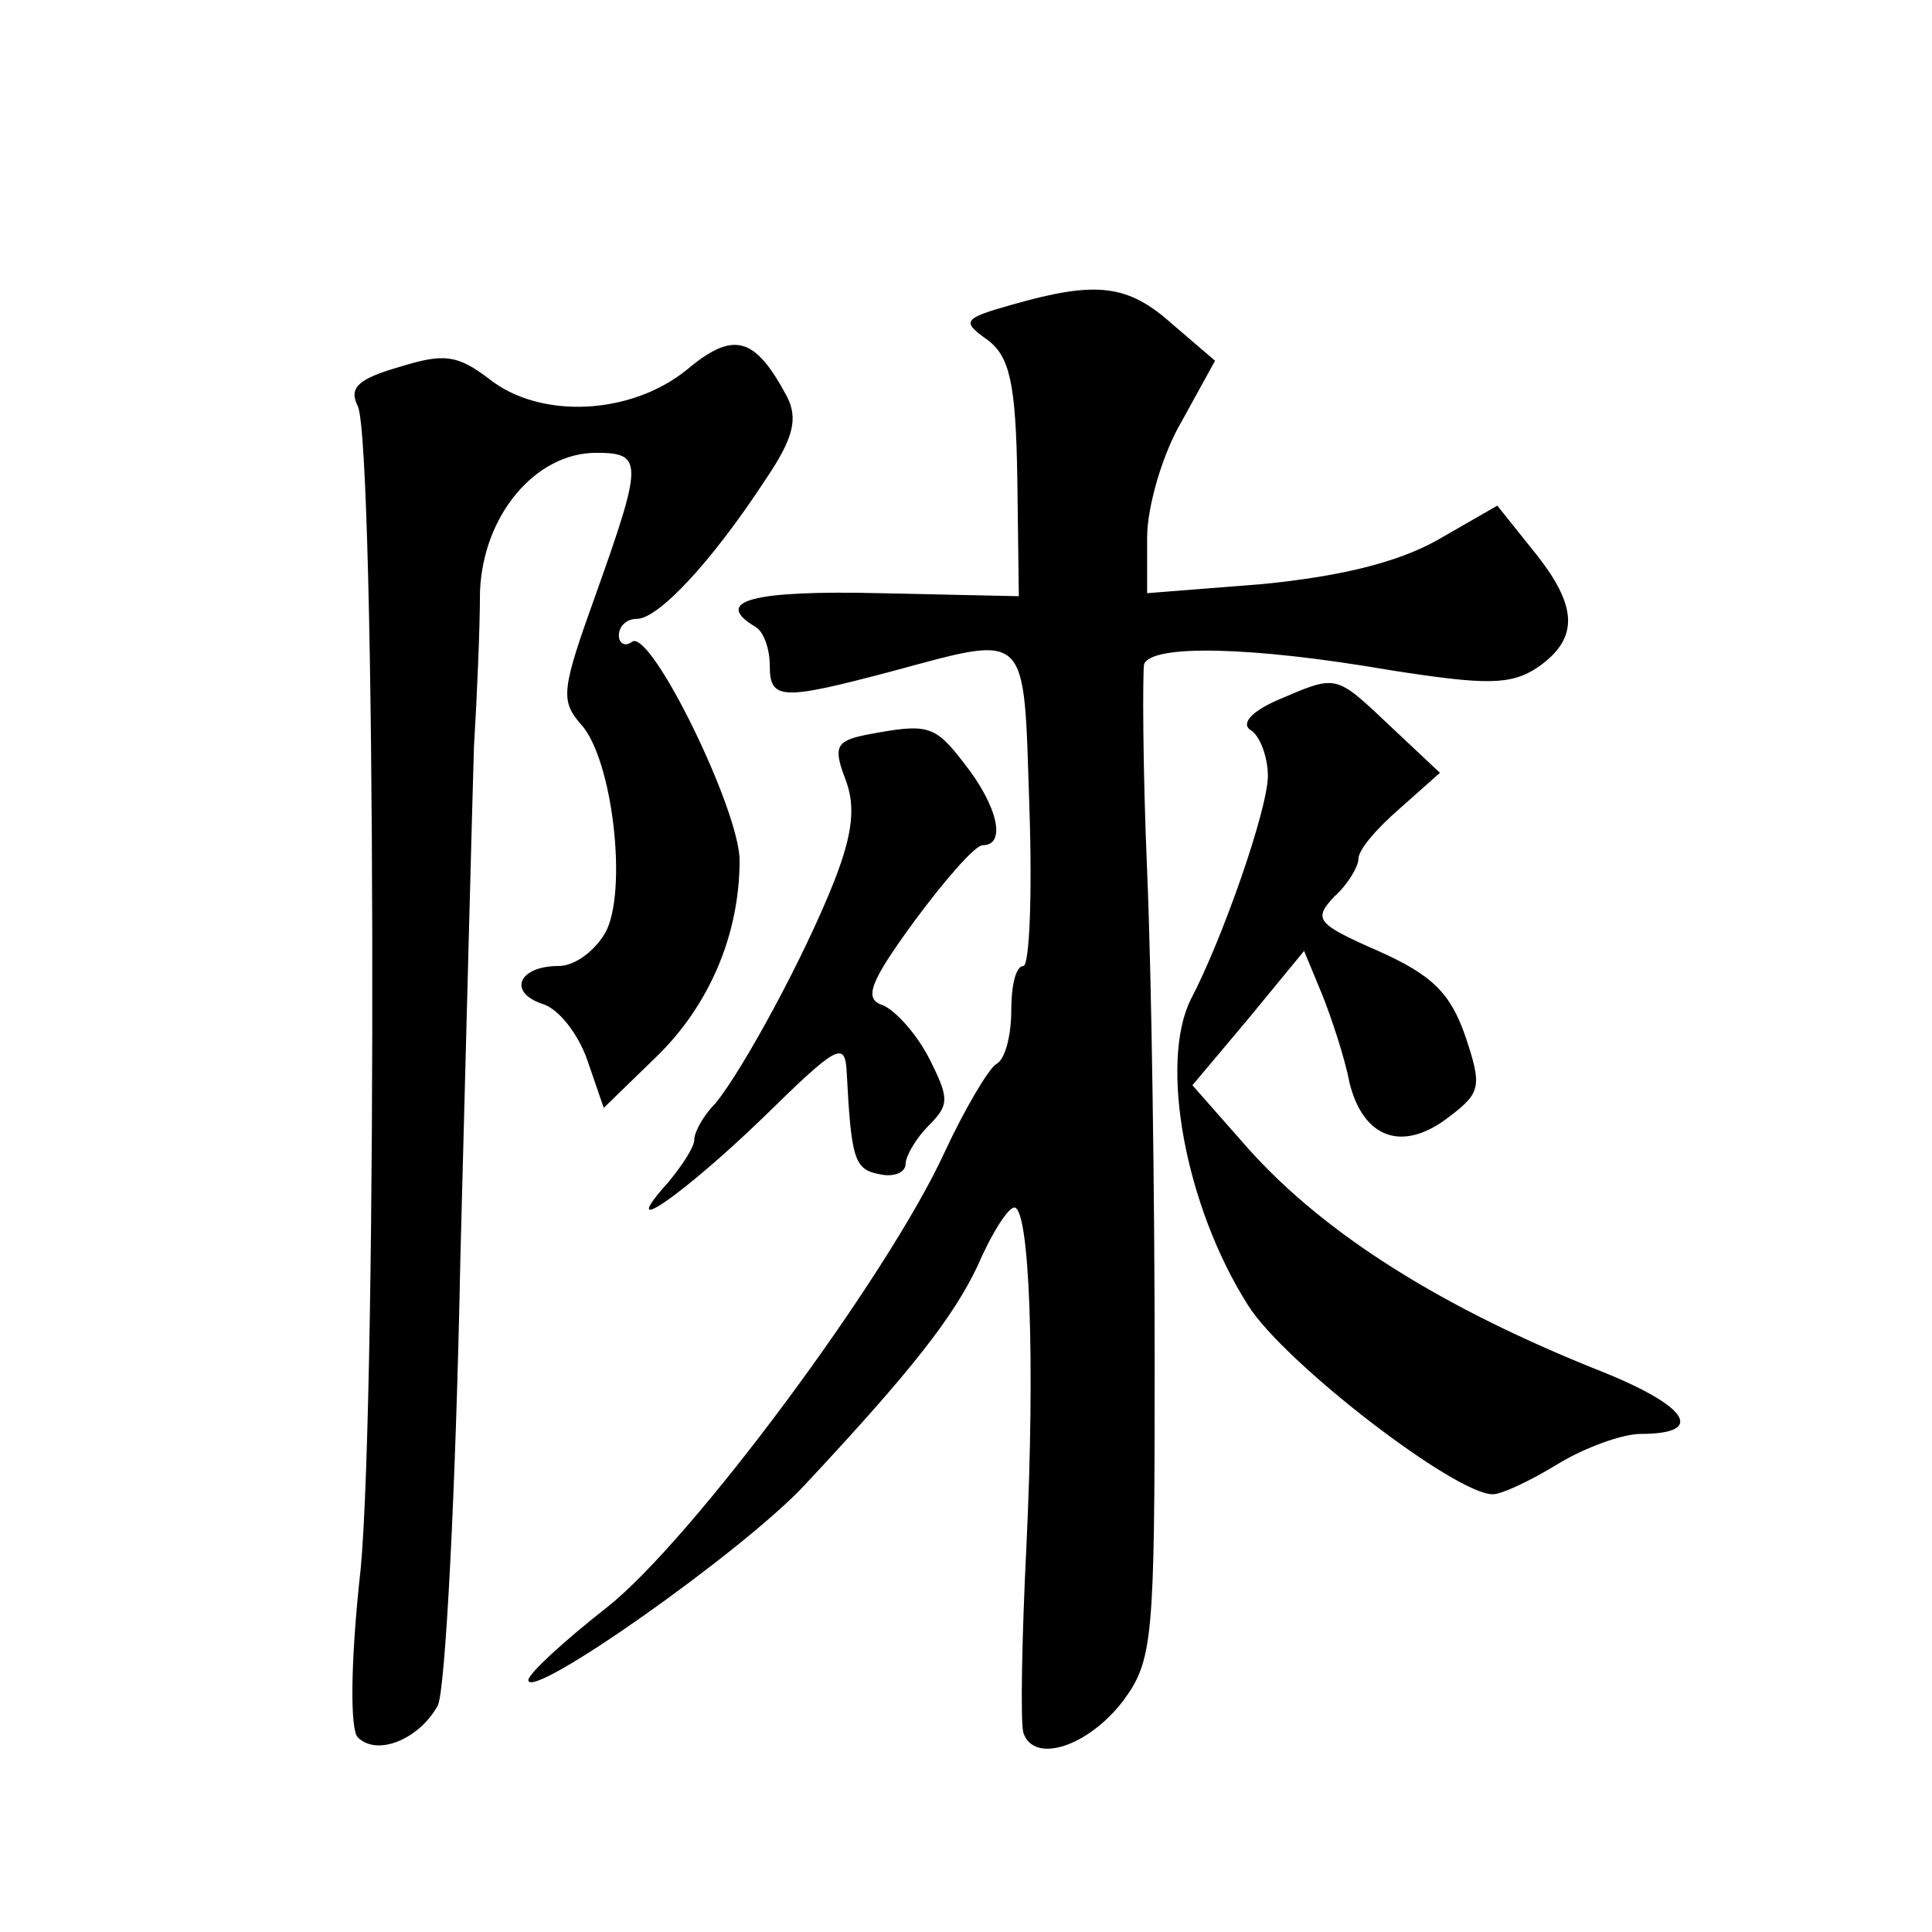 <?xml version="1.0" standalone="no"?>
<!DOCTYPE svg PUBLIC "-//W3C//DTD SVG 20010904//EN"
 "http://www.w3.org/TR/2001/REC-SVG-20010904/DTD/svg10.dtd">
<svg version="1.0" xmlns="http://www.w3.org/2000/svg"
 width="128pt" height="128pt" viewBox="0 0 128 128"
 preserveAspectRatio="xMidYMid meet">
<g transform="translate(0,128) scale(0.1,-0.1)"
fill="#0" stroke="none">
<path d="M670 1078 c-32 -9 -33 -11 -16 -23 15 -11 19 -29 20 -92 l1 -78 -92 2
c-84 2 -111 -5 -83 -22 6 -3 10 -15 10 -26 0 -23 8 -23 80 -4 93 25 88 29 92 -90
2 -58 0 -105 -4 -105 -5 0 -8 -13 -8 -29 0 -17 -4 -33 -10 -36 -5 -3 -21 -30 -34
-58 -38 -83 -168 -258 -224 -302 -28 -22 -51 -43 -52 -48 0 -15 142 85 183 129
72 77 99 112 115 146 9 21 20 38 24 38 10 0 14 -100 8 -225 -3 -60 -4 -116 -2 -123
7 -21 43 -9 66 21 20 27 21 41 21 225 0 108 -2 254 -5 325 -3 70 -3 132 -2 137
5 13 70 12 163 -4 64 -10 80 -10 98 2 27 19 27 40 -3 77 l-24 30 -40 -23 c-27 -15
-65 -24 -116 -29 l-76 -6 0 37 c0 20 10 55 23 77 l22 40 -28 24 c-30 27 -51 29
-107 13z M455 1035 c-37 -30 -97 -33 -131 -6 -21 16 -30 17 -59 8 -28 -8 -34 -14
-28 -26 12 -24 13 -652 2 -770 -7 -63 -7 -107 -2 -112 13 -13 41 -1 53 21 5 9 12
142 15 296 4 153 8 306 9 339 2 33 4 79 4 103 2 51 37 92 77 92 31 0 31 -6 0 -93
-23 -64 -24 -71 -10 -87 21 -23 31 -111 16 -138 -7 -12 -20 -22 -31 -22 -26 0 -34
-17 -11 -25 11 -3 24 -20 30 -37 l11 -32 35 34 c35 34 55 81 55 130 0 33 -58 152
-71 145 -5 -4 -9 -1 -9 4 0 6 5 11 12 11 14 0 49 37 85 92 19 28 22 41 14 56 -21
39 -35 43 -66 17z M846 816 c-18 -8 -24 -16 -17 -20 6 -4 11 -18 11 -30 0 -22 -30
-108 -51 -148 -21 -42 -4 -137 38 -203 24 -38 137 -125 162 -125 6 0 25 9 43 20
18 11 43 20 55 20 43 0 32 18 -25 41 -106 42 -184 91 -235 148 l-37 42 37 44 37
45 12 -29 c6 -15 15 -42 18 -58 9 -37 35 -47 66 -23 21 16 22 20 11 53 -10 29 -22
41 -58 57 -41 18 -43 21 -29 36 9 8 16 20 16 25 0 6 12 20 27 33 l27 24 -33 31
c-37 35 -35 34 -75 17z M573 793 c-19 -4 -21 -8 -13 -29 7 -18 5 -36 -7 -67 -20
-51 -61 -126 -79 -148 -8 -8 -14 -19 -14 -24 0 -5 -8 -17 -17 -28 -36 -40 8 -10
62 42 50 49 55 52 56 30 3 -57 5 -64 22 -67 9 -2 17 1 17 7 0 5 7 17 15 25 14 14
14 18 1 44 -8 16 -22 32 -31 36 -13 4 -9 15 21 56 20 27 40 50 45 50 16 0 10 26
-12 54 -20 26 -24 27 -66 19z"/>
</g>
</svg>
